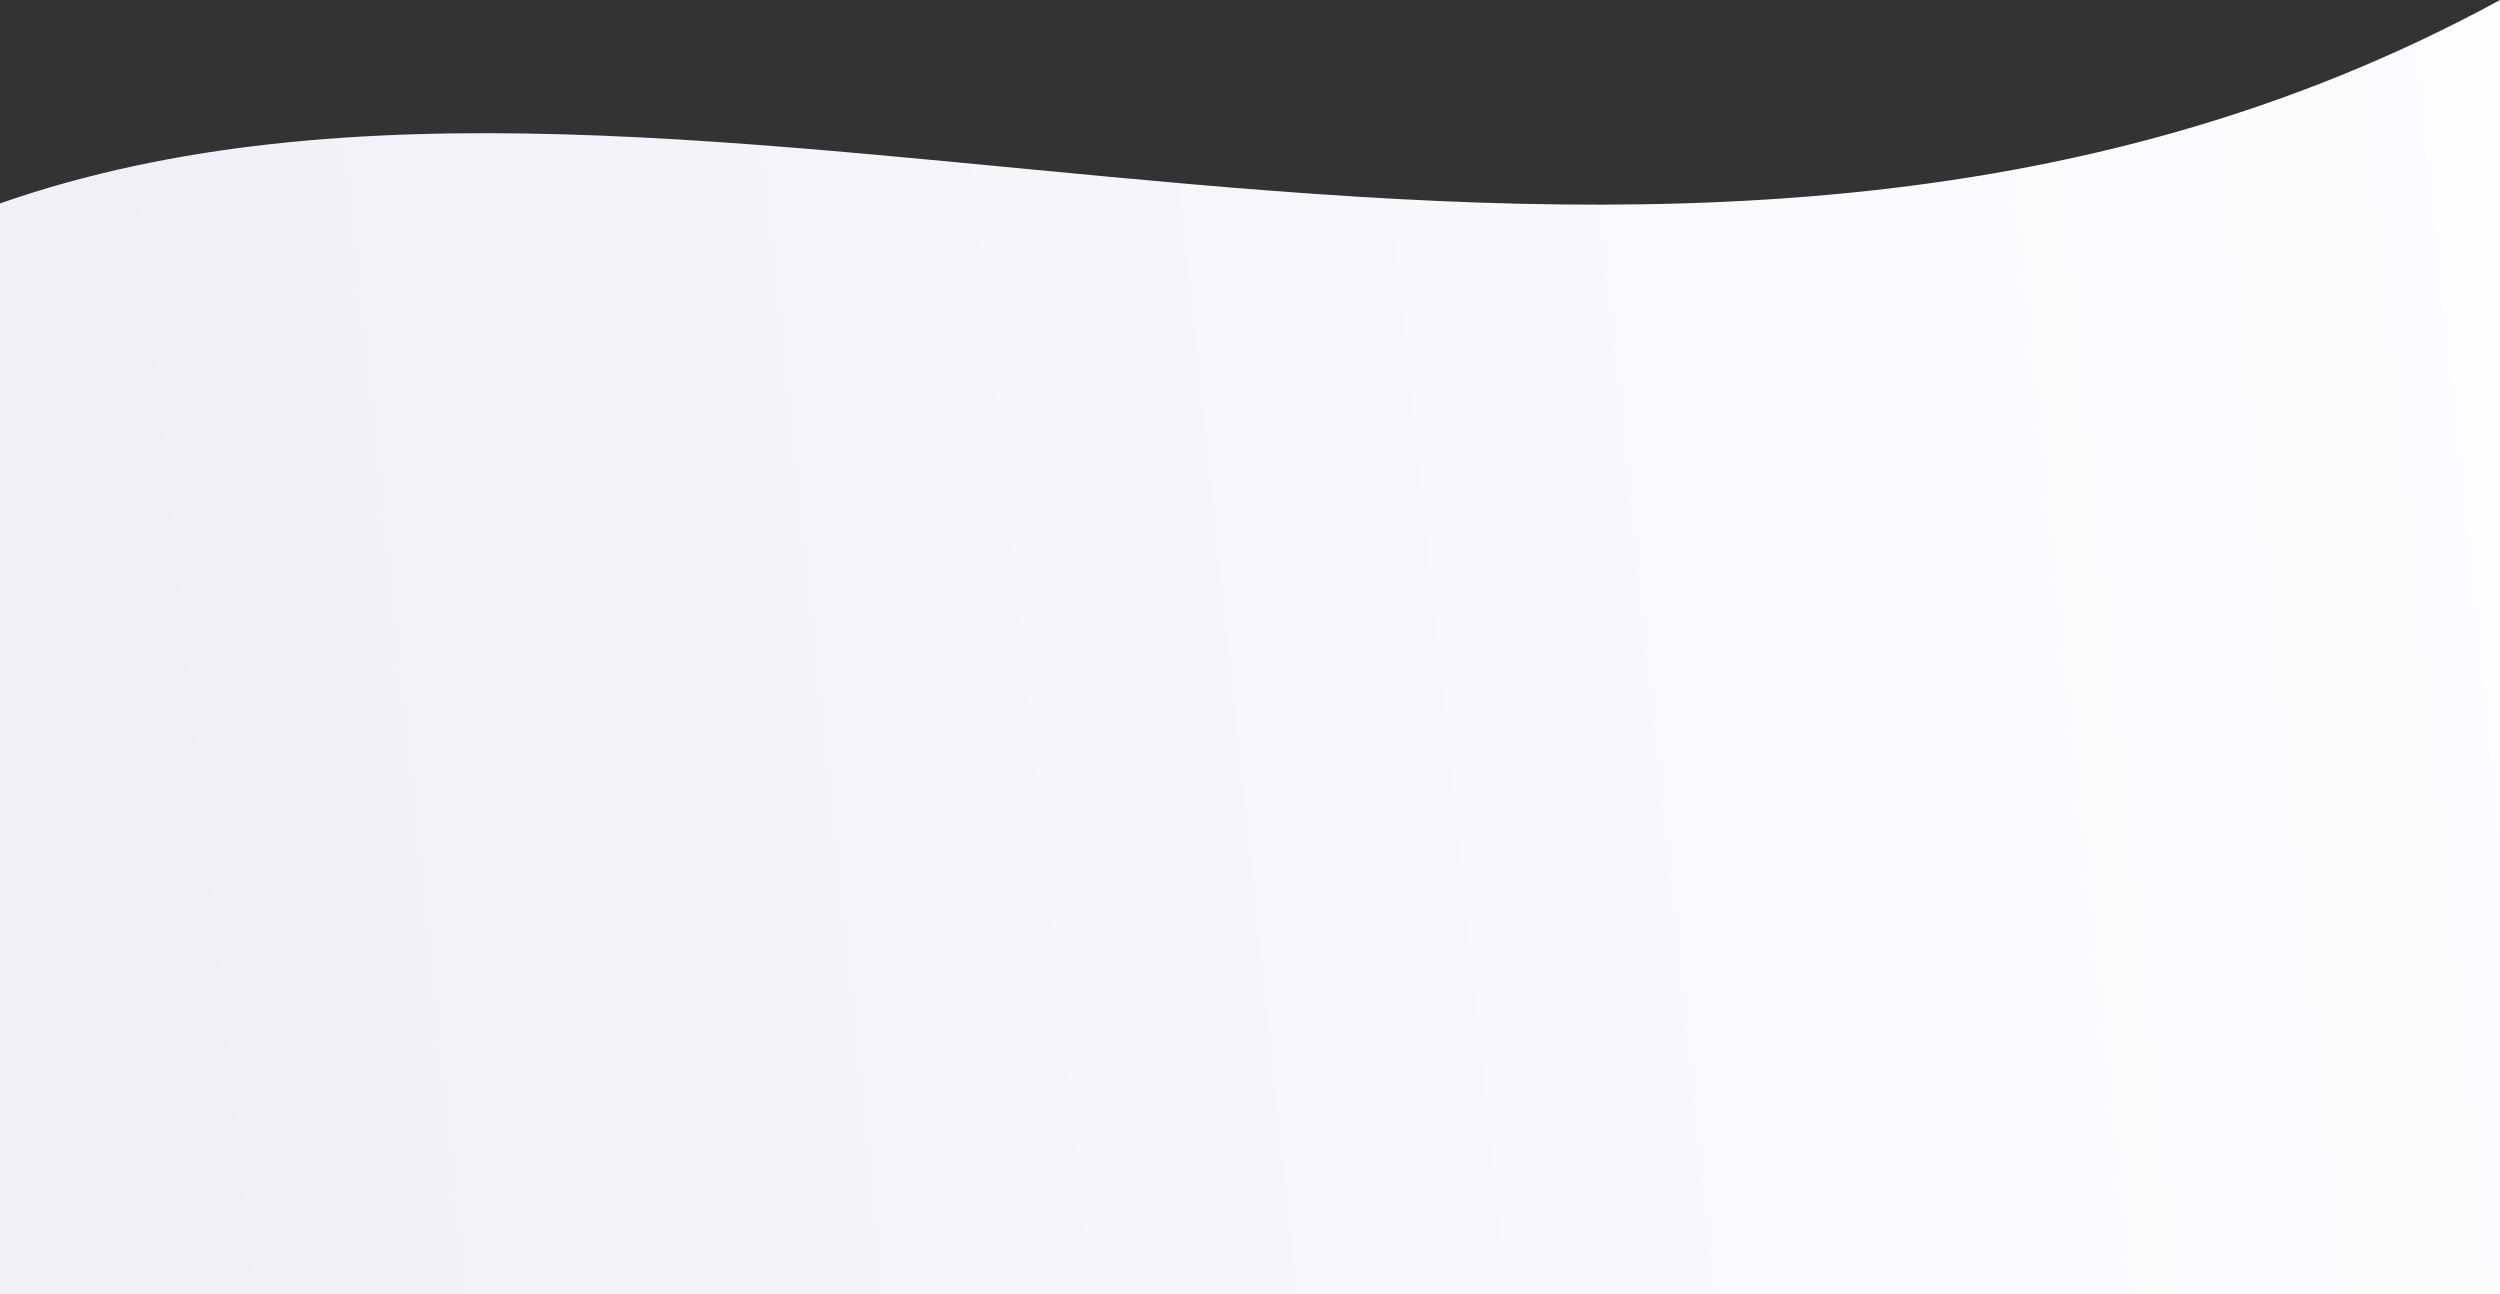 <?xml version="1.0" encoding="UTF-8"?> <svg xmlns="http://www.w3.org/2000/svg" width="2550" height="1320" viewBox="0 0 2550 1320" fill="none"><rect x="0" y="0" width="2550" height="1320" fill="#333333" stroke="none"/> <path d="M0 207.5C708 -40 1684 472 2550 0V1320H0V207.5Z" fill="url(#paint0_linear_65_830)"></path> <defs> <linearGradient id="paint0_linear_65_830" x1="110.259" y1="893.77" x2="2630.6" y2="626.371" gradientUnits="userSpaceOnUse"> <stop stop-color="#F0F1F7"></stop> <stop offset="1" stop-color="#FCFDFF"></stop> </linearGradient> </defs> </svg> 